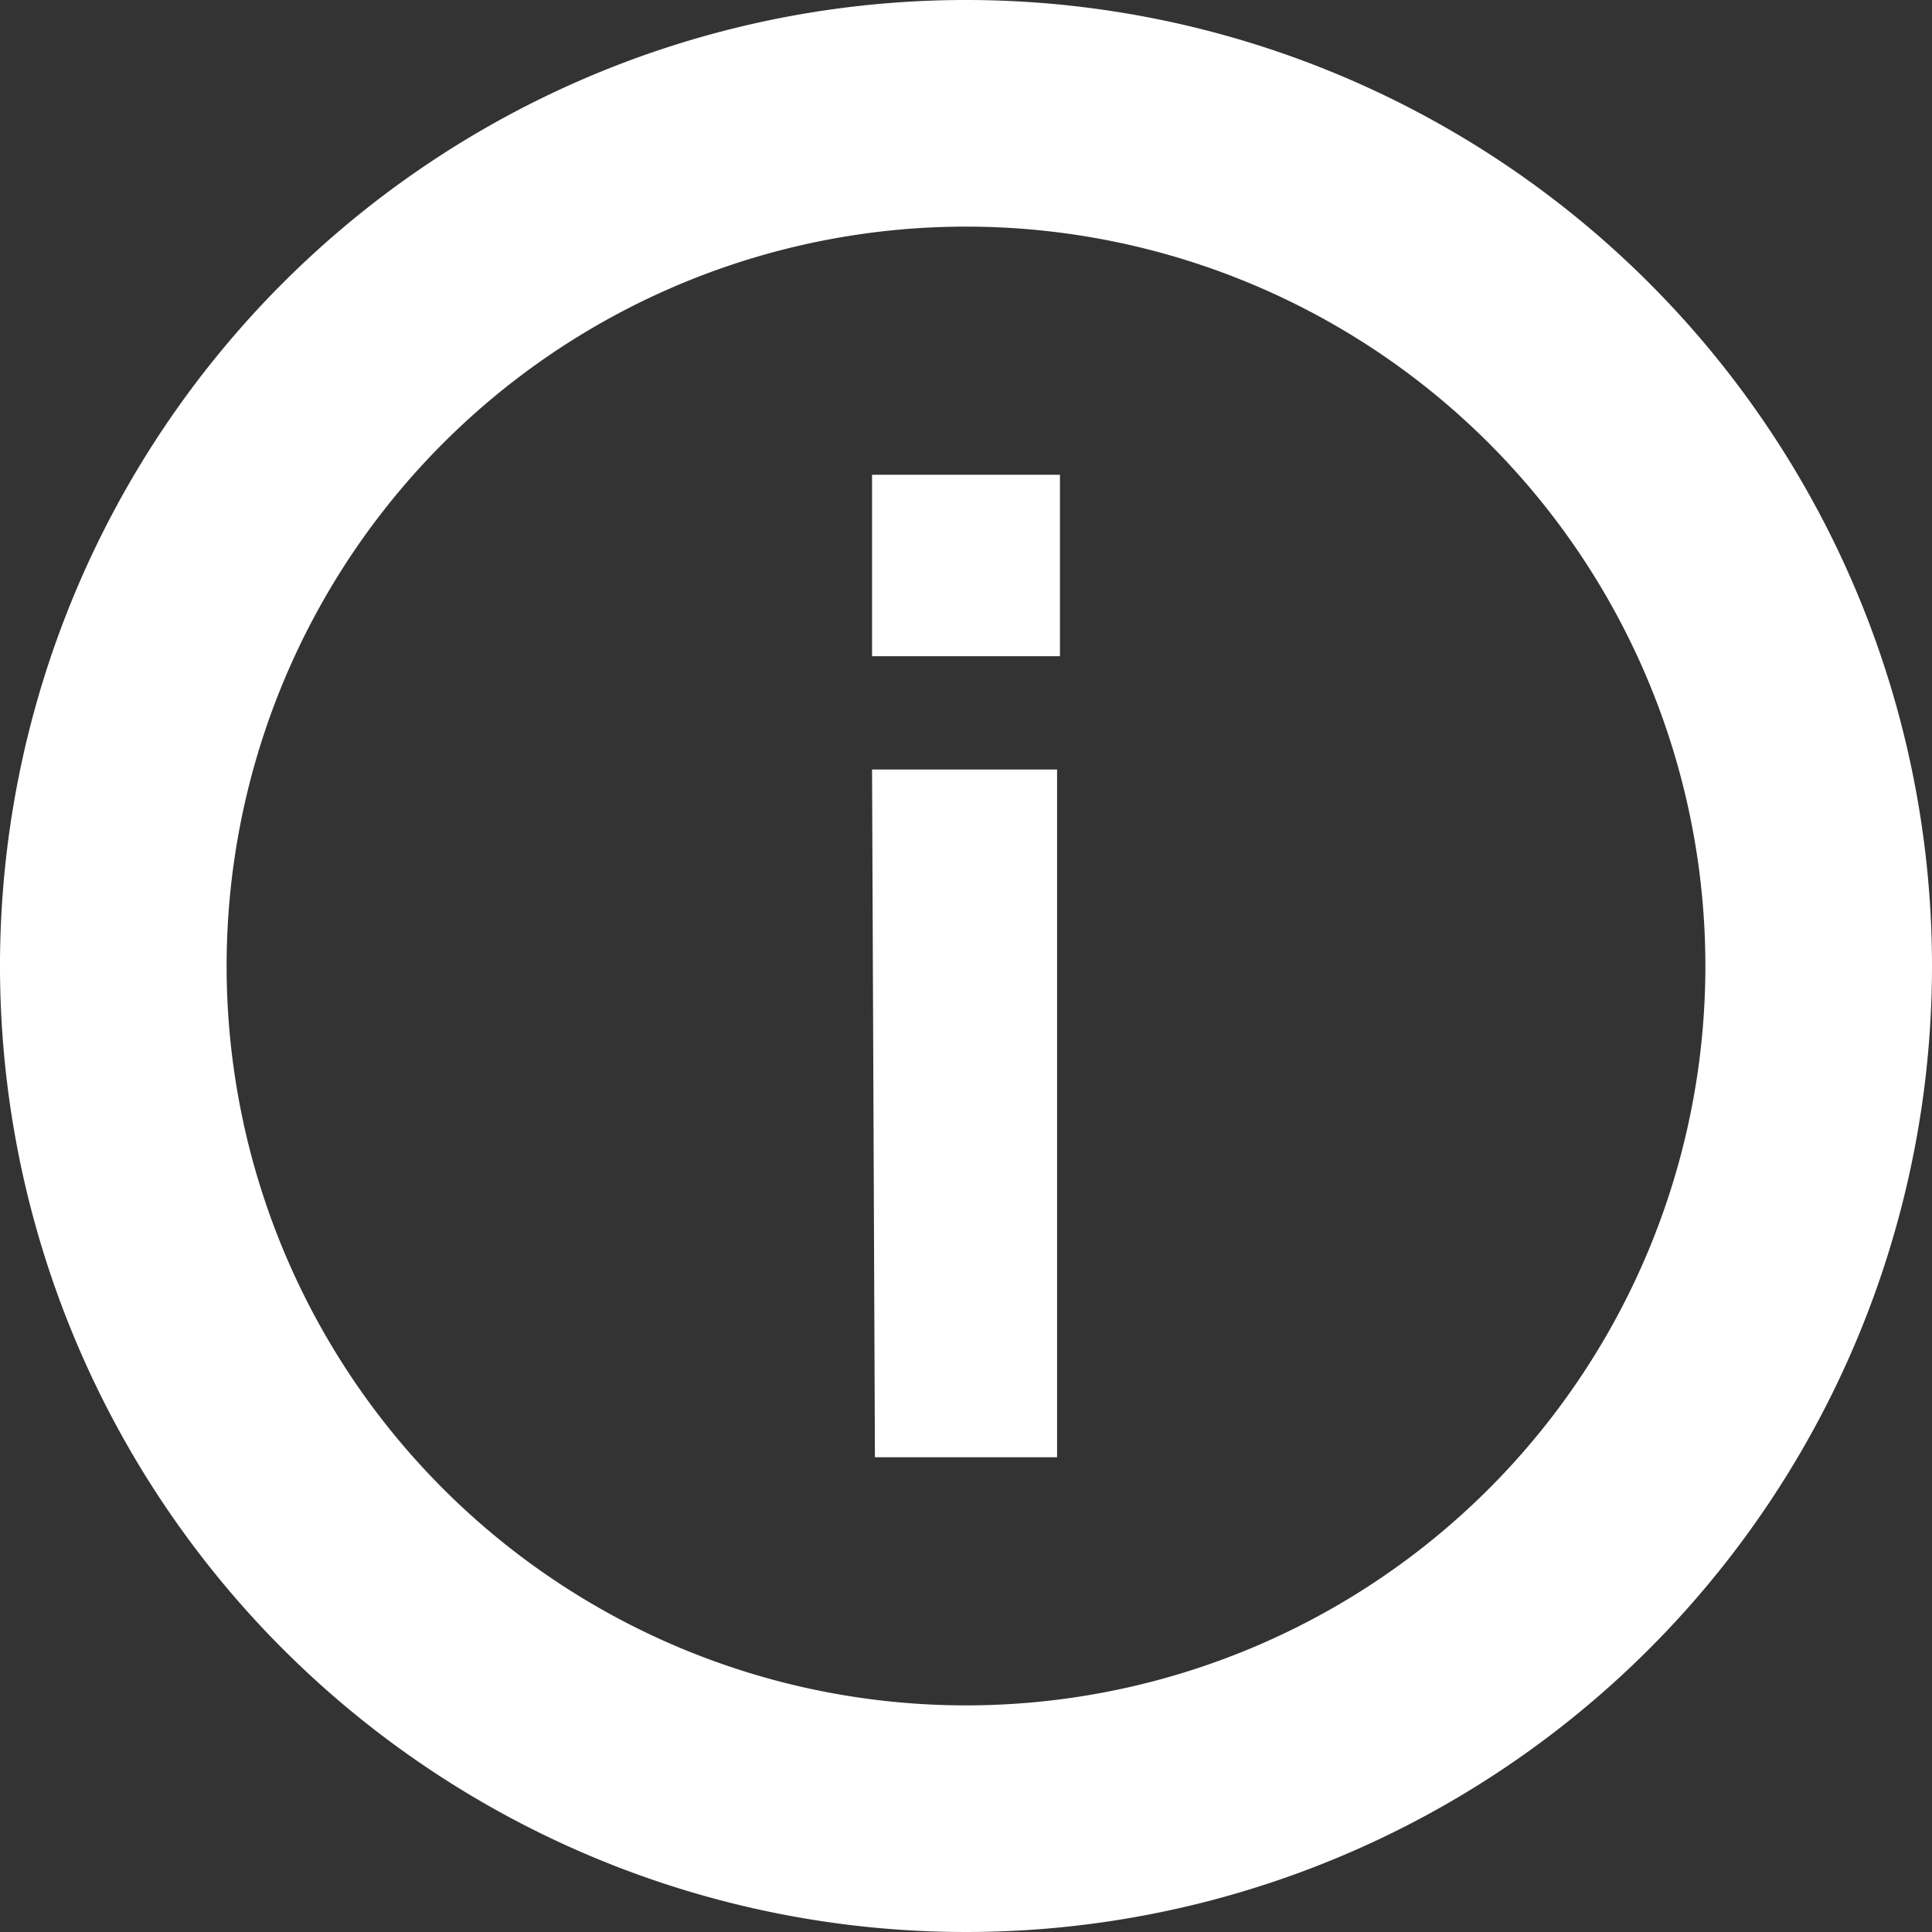 <svg xmlns="http://www.w3.org/2000/svg" viewBox="0 0 26.94 26.94"><rect x="0" y="0" width="26.94" height="26.94" fill="#333333" stroke="none"/><defs><style>.cls-1{fill:#fff;}</style></defs><title>InfoIcon</title><g id="Layer_2" data-name="Layer 2"><g id="Layer_1-2" data-name="Layer 1"><path class="cls-1" d="M13.47,0A13.47,13.47,0,1,0,26.94,13.47,13.47,13.47,0,0,0,13.47,0Zm0,23.78A10.31,10.31,0,1,1,23.78,13.47,10.31,10.31,0,0,1,13.47,23.78Z"/><path class="cls-1" d="M12.16,6.62h2.62V9.15H12.16Zm0,4.11h2.58v9.59H12.2Z"/></g></g></svg>